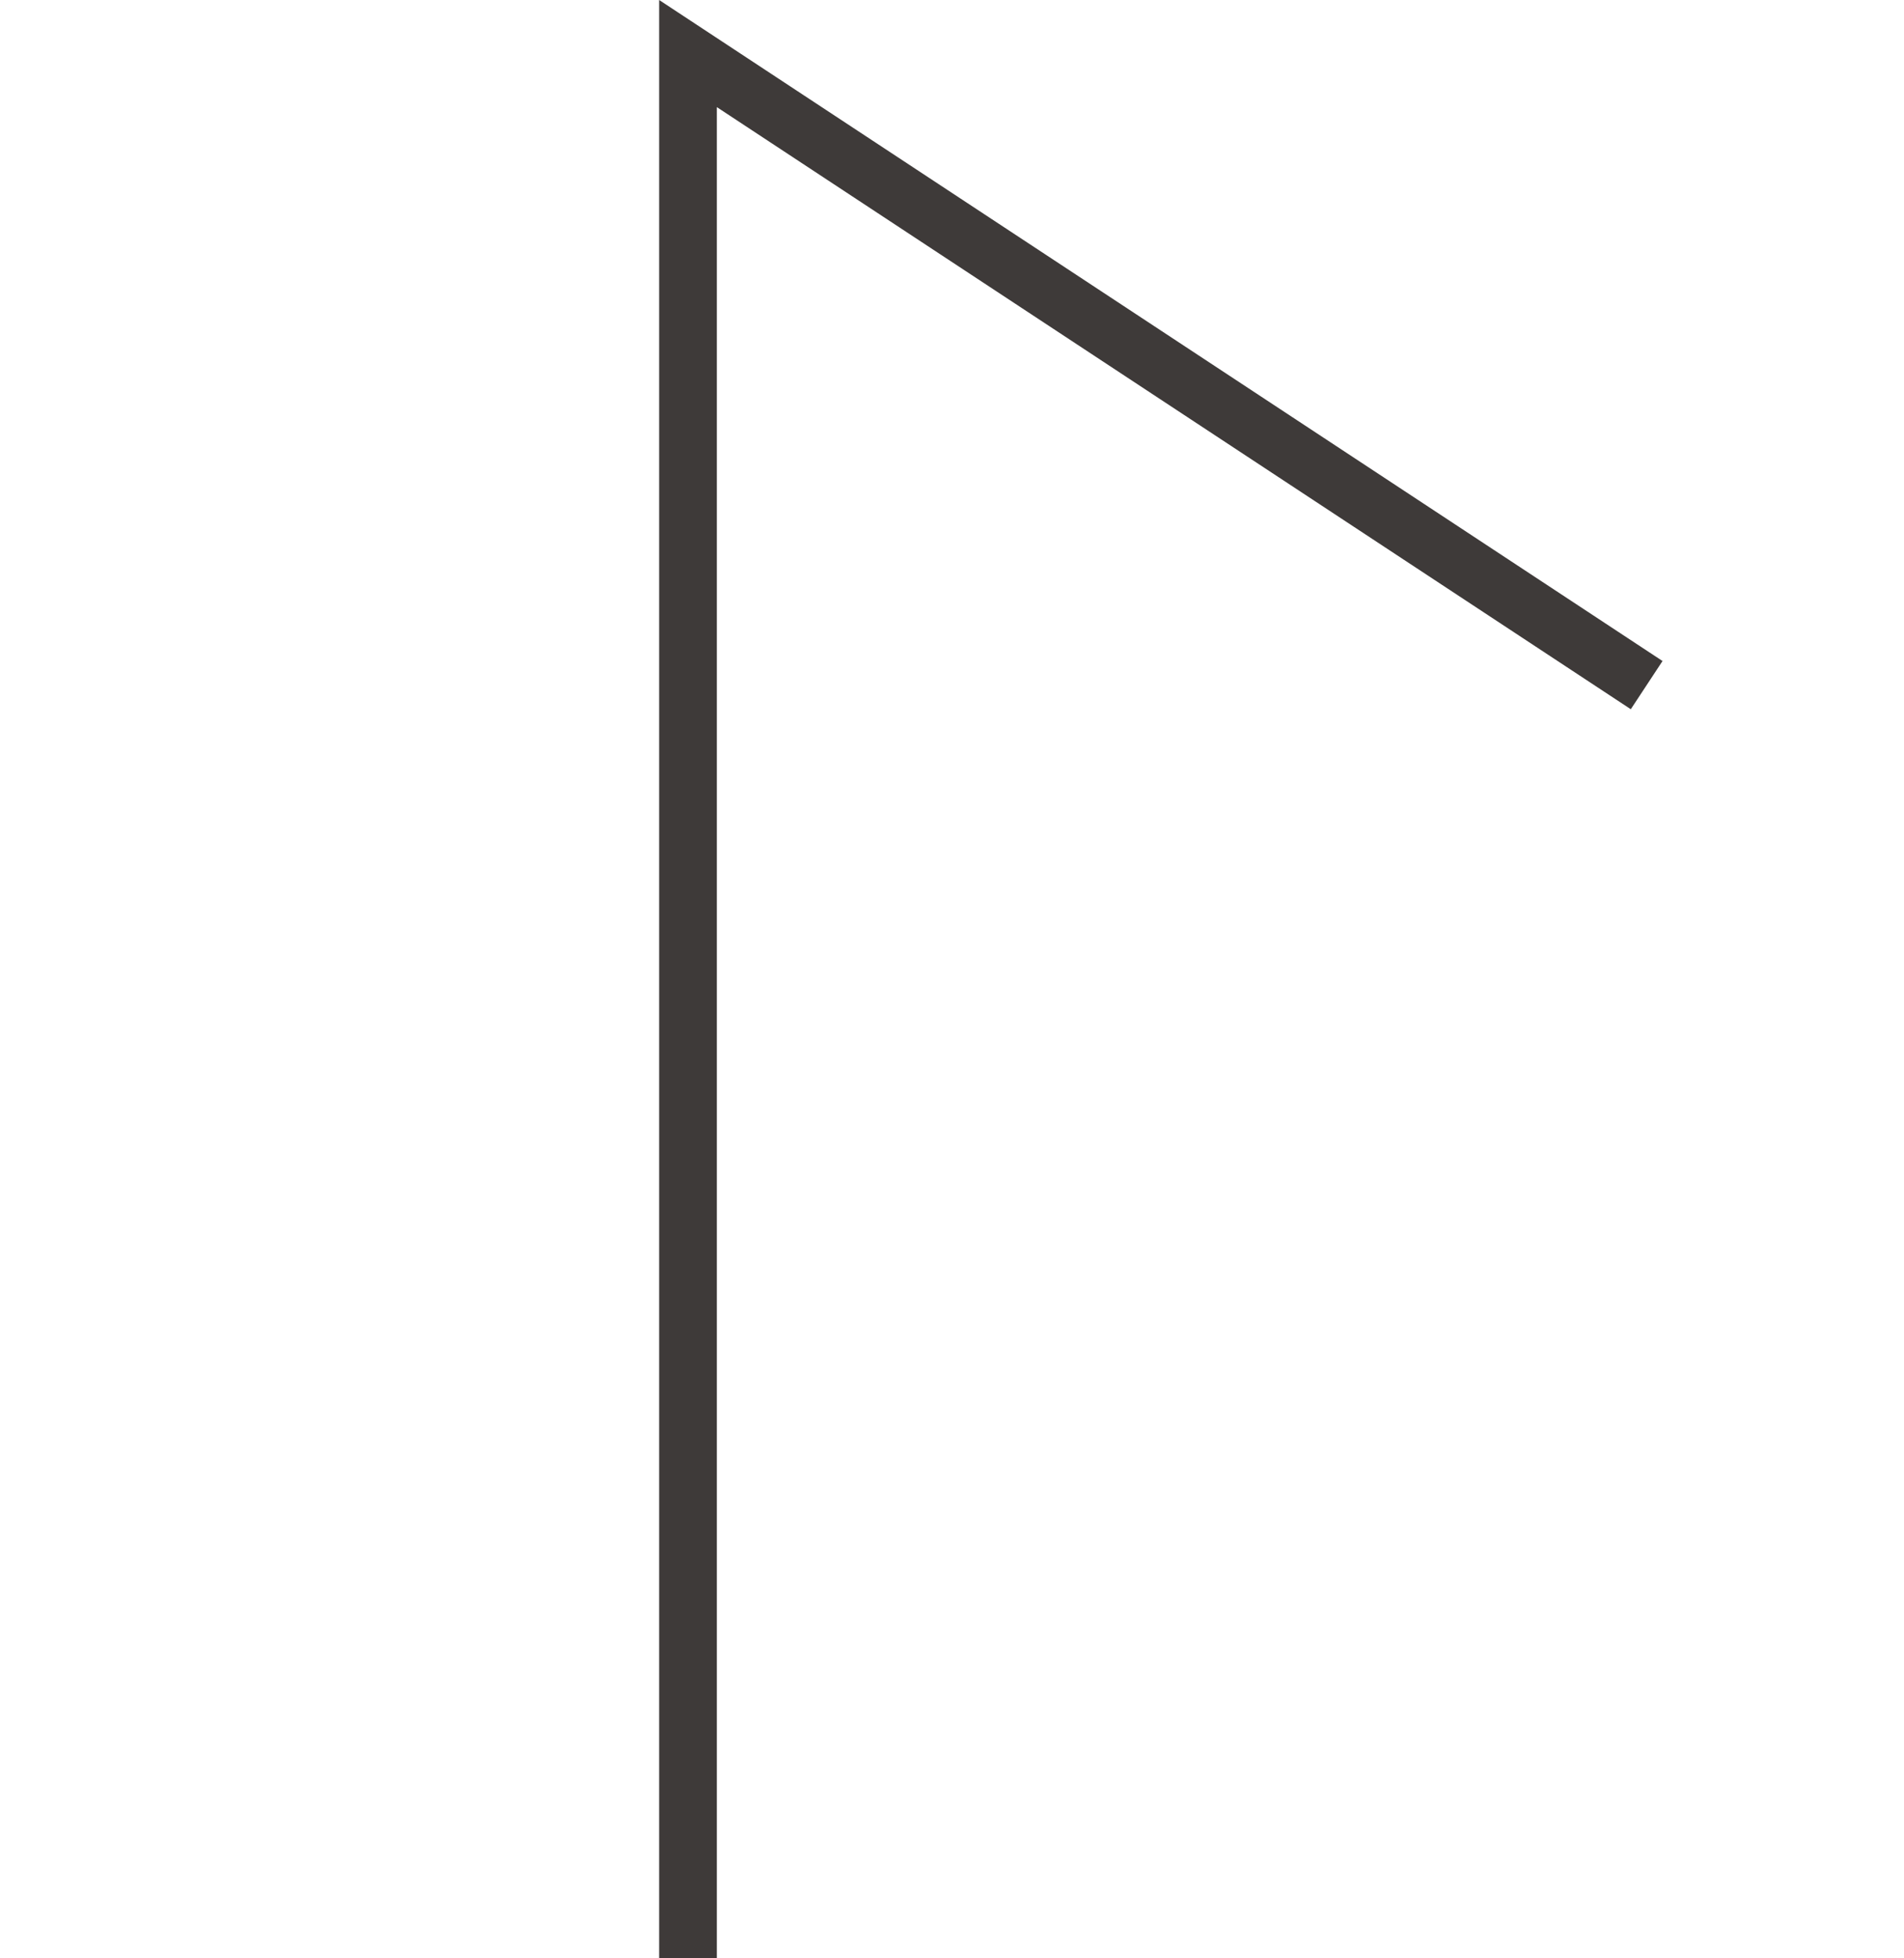 <svg xmlns="http://www.w3.org/2000/svg" width="32.999" height="33.927" viewBox="0 0 32.999 33.927"><title>i-pagetop</title><polyline points="11.924 33.927 11.924 0.928 28.539 11.87" fill="none" stroke="#3e3a39" stroke-miterlimit="10"/><rect y="0.928" width="32.999" height="32.999" fill="none"/></svg>